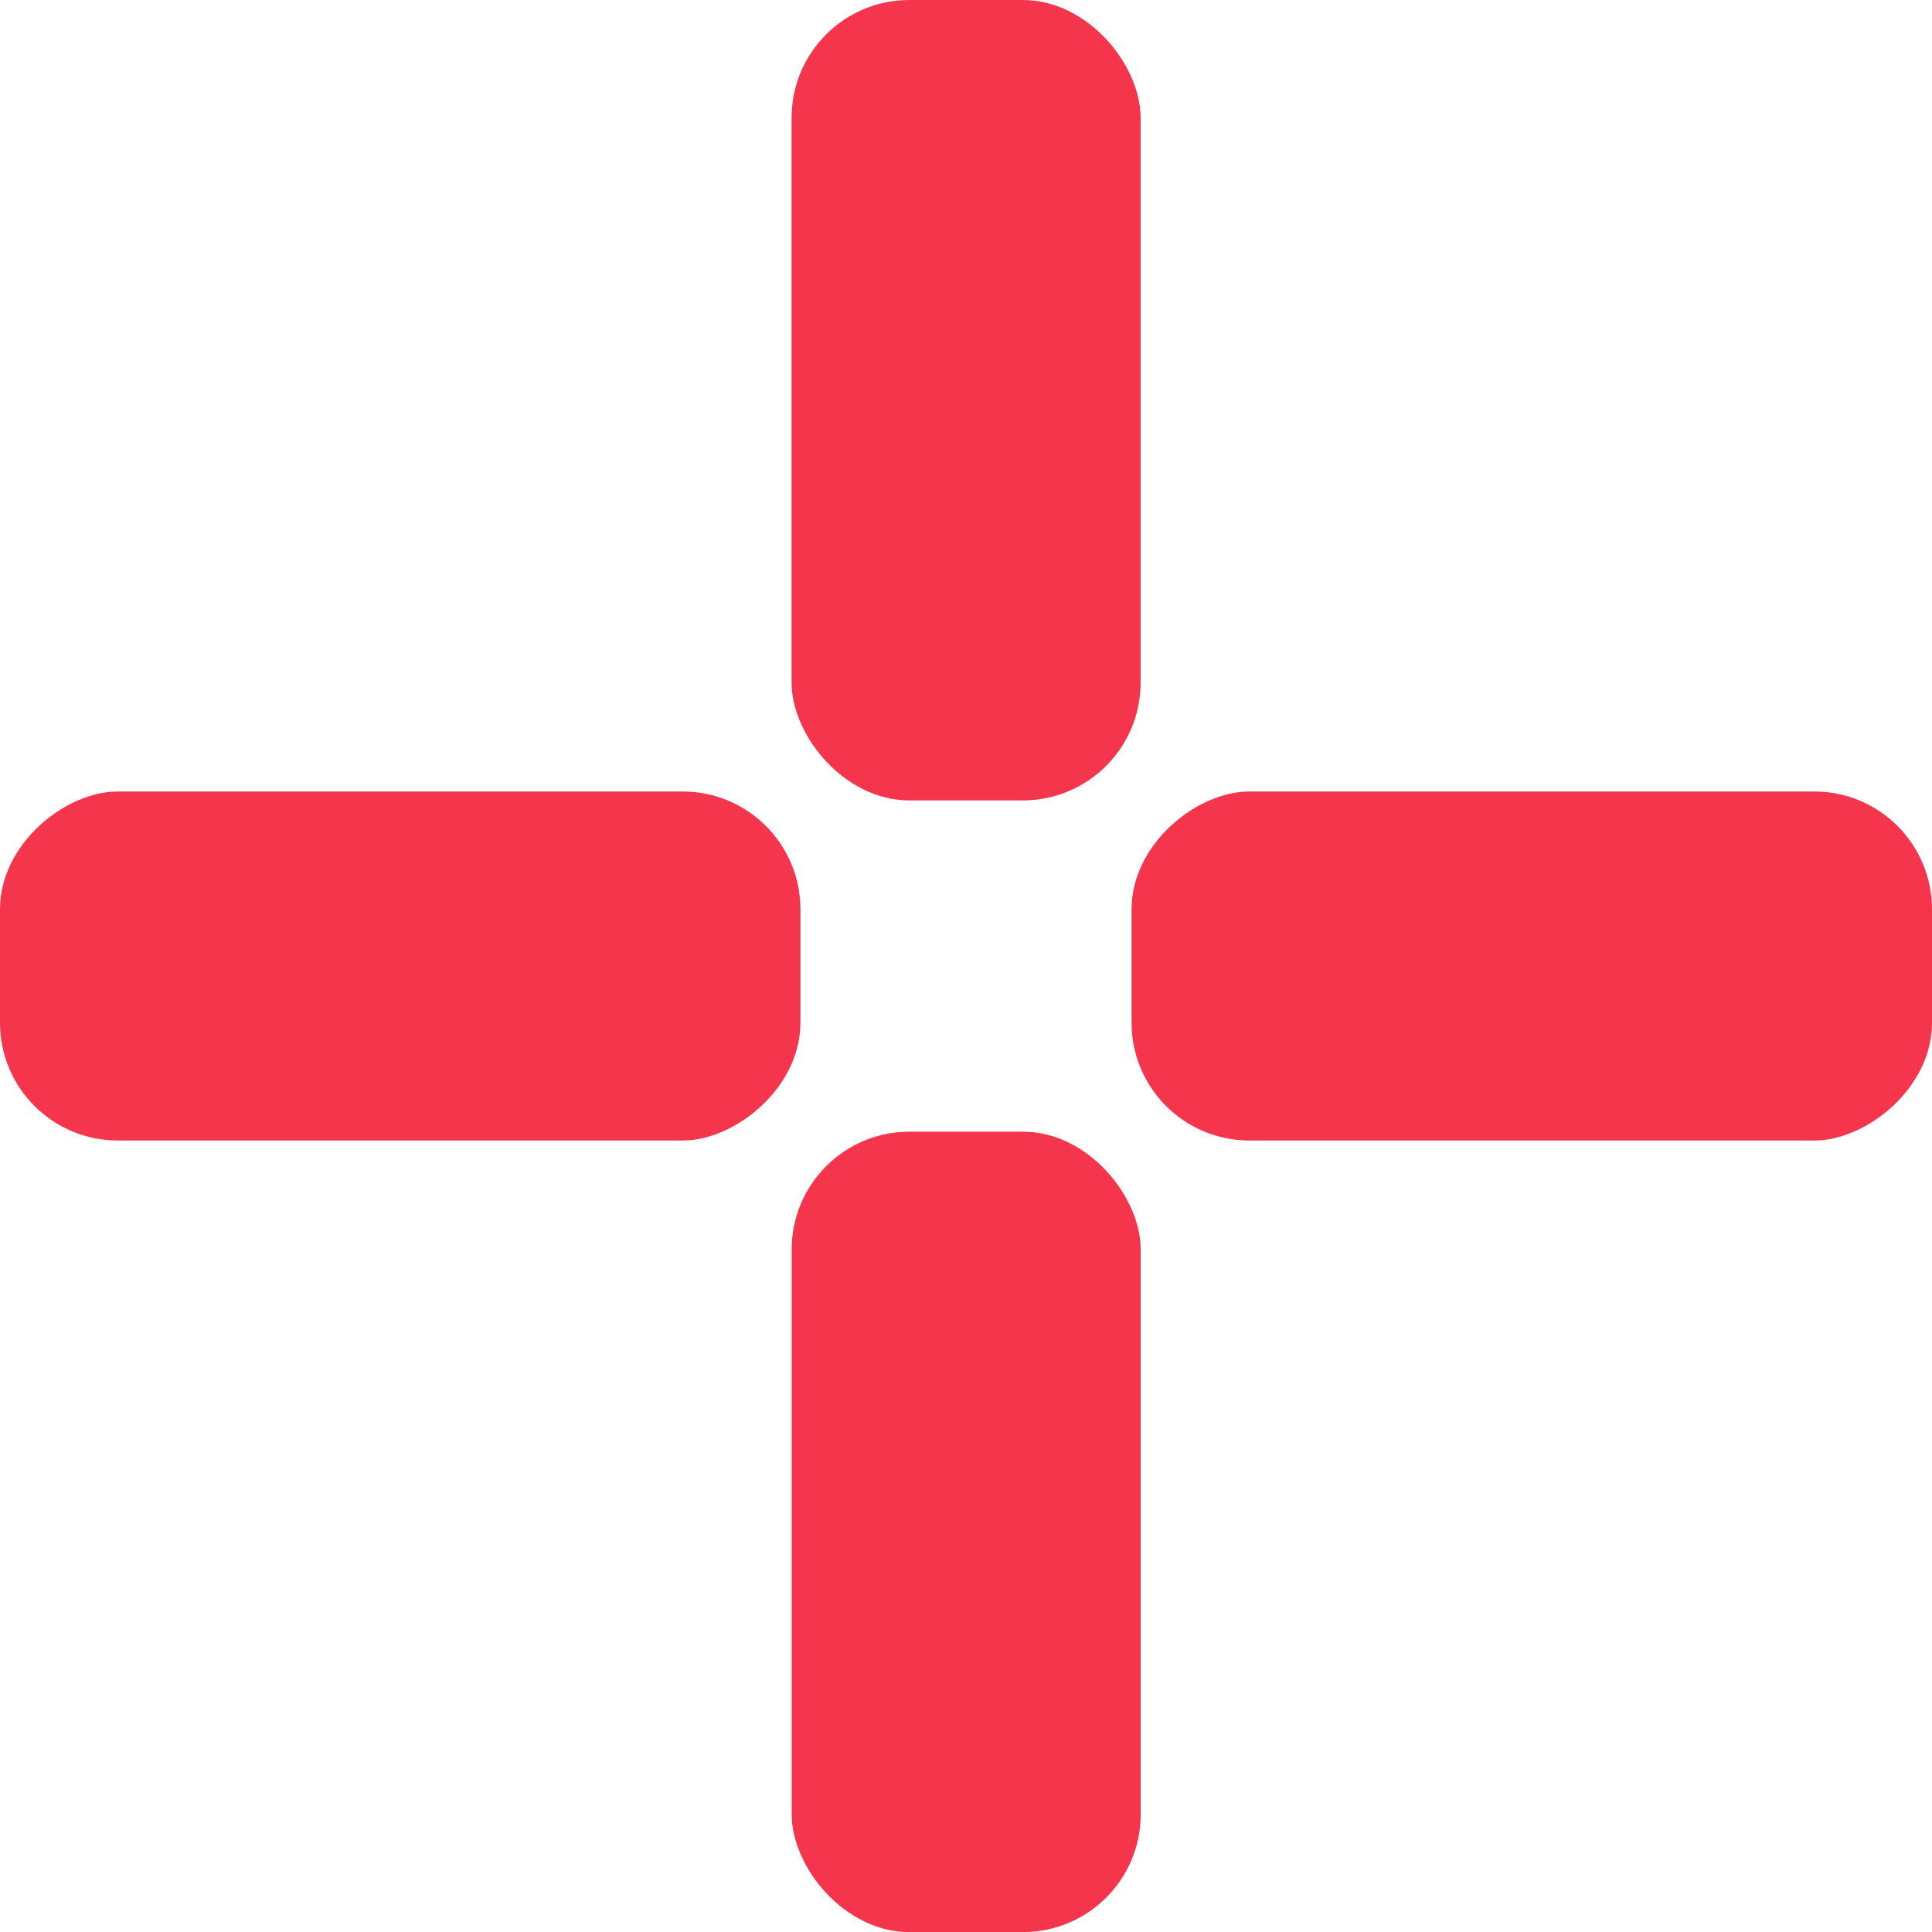 <?xml version="1.0" encoding="UTF-8"?> <svg xmlns="http://www.w3.org/2000/svg" width="41" height="41" viewBox="0 0 41 41" fill="none"><rect y="24.203" width="7.406" height="16.986" rx="2.498" transform="rotate(-90 0 24.203)" fill="#F4354B"></rect><rect x="24.014" y="24.203" width="7.406" height="16.986" rx="2.498" transform="rotate(-90 24.014 24.203)" fill="#F4354B"></rect><rect x="16.799" width="7.406" height="16.986" rx="2.498" fill="#F4354B"></rect><rect x="16.801" y="24.016" width="7.406" height="16.986" rx="2.498" fill="#F4354B"></rect></svg> 